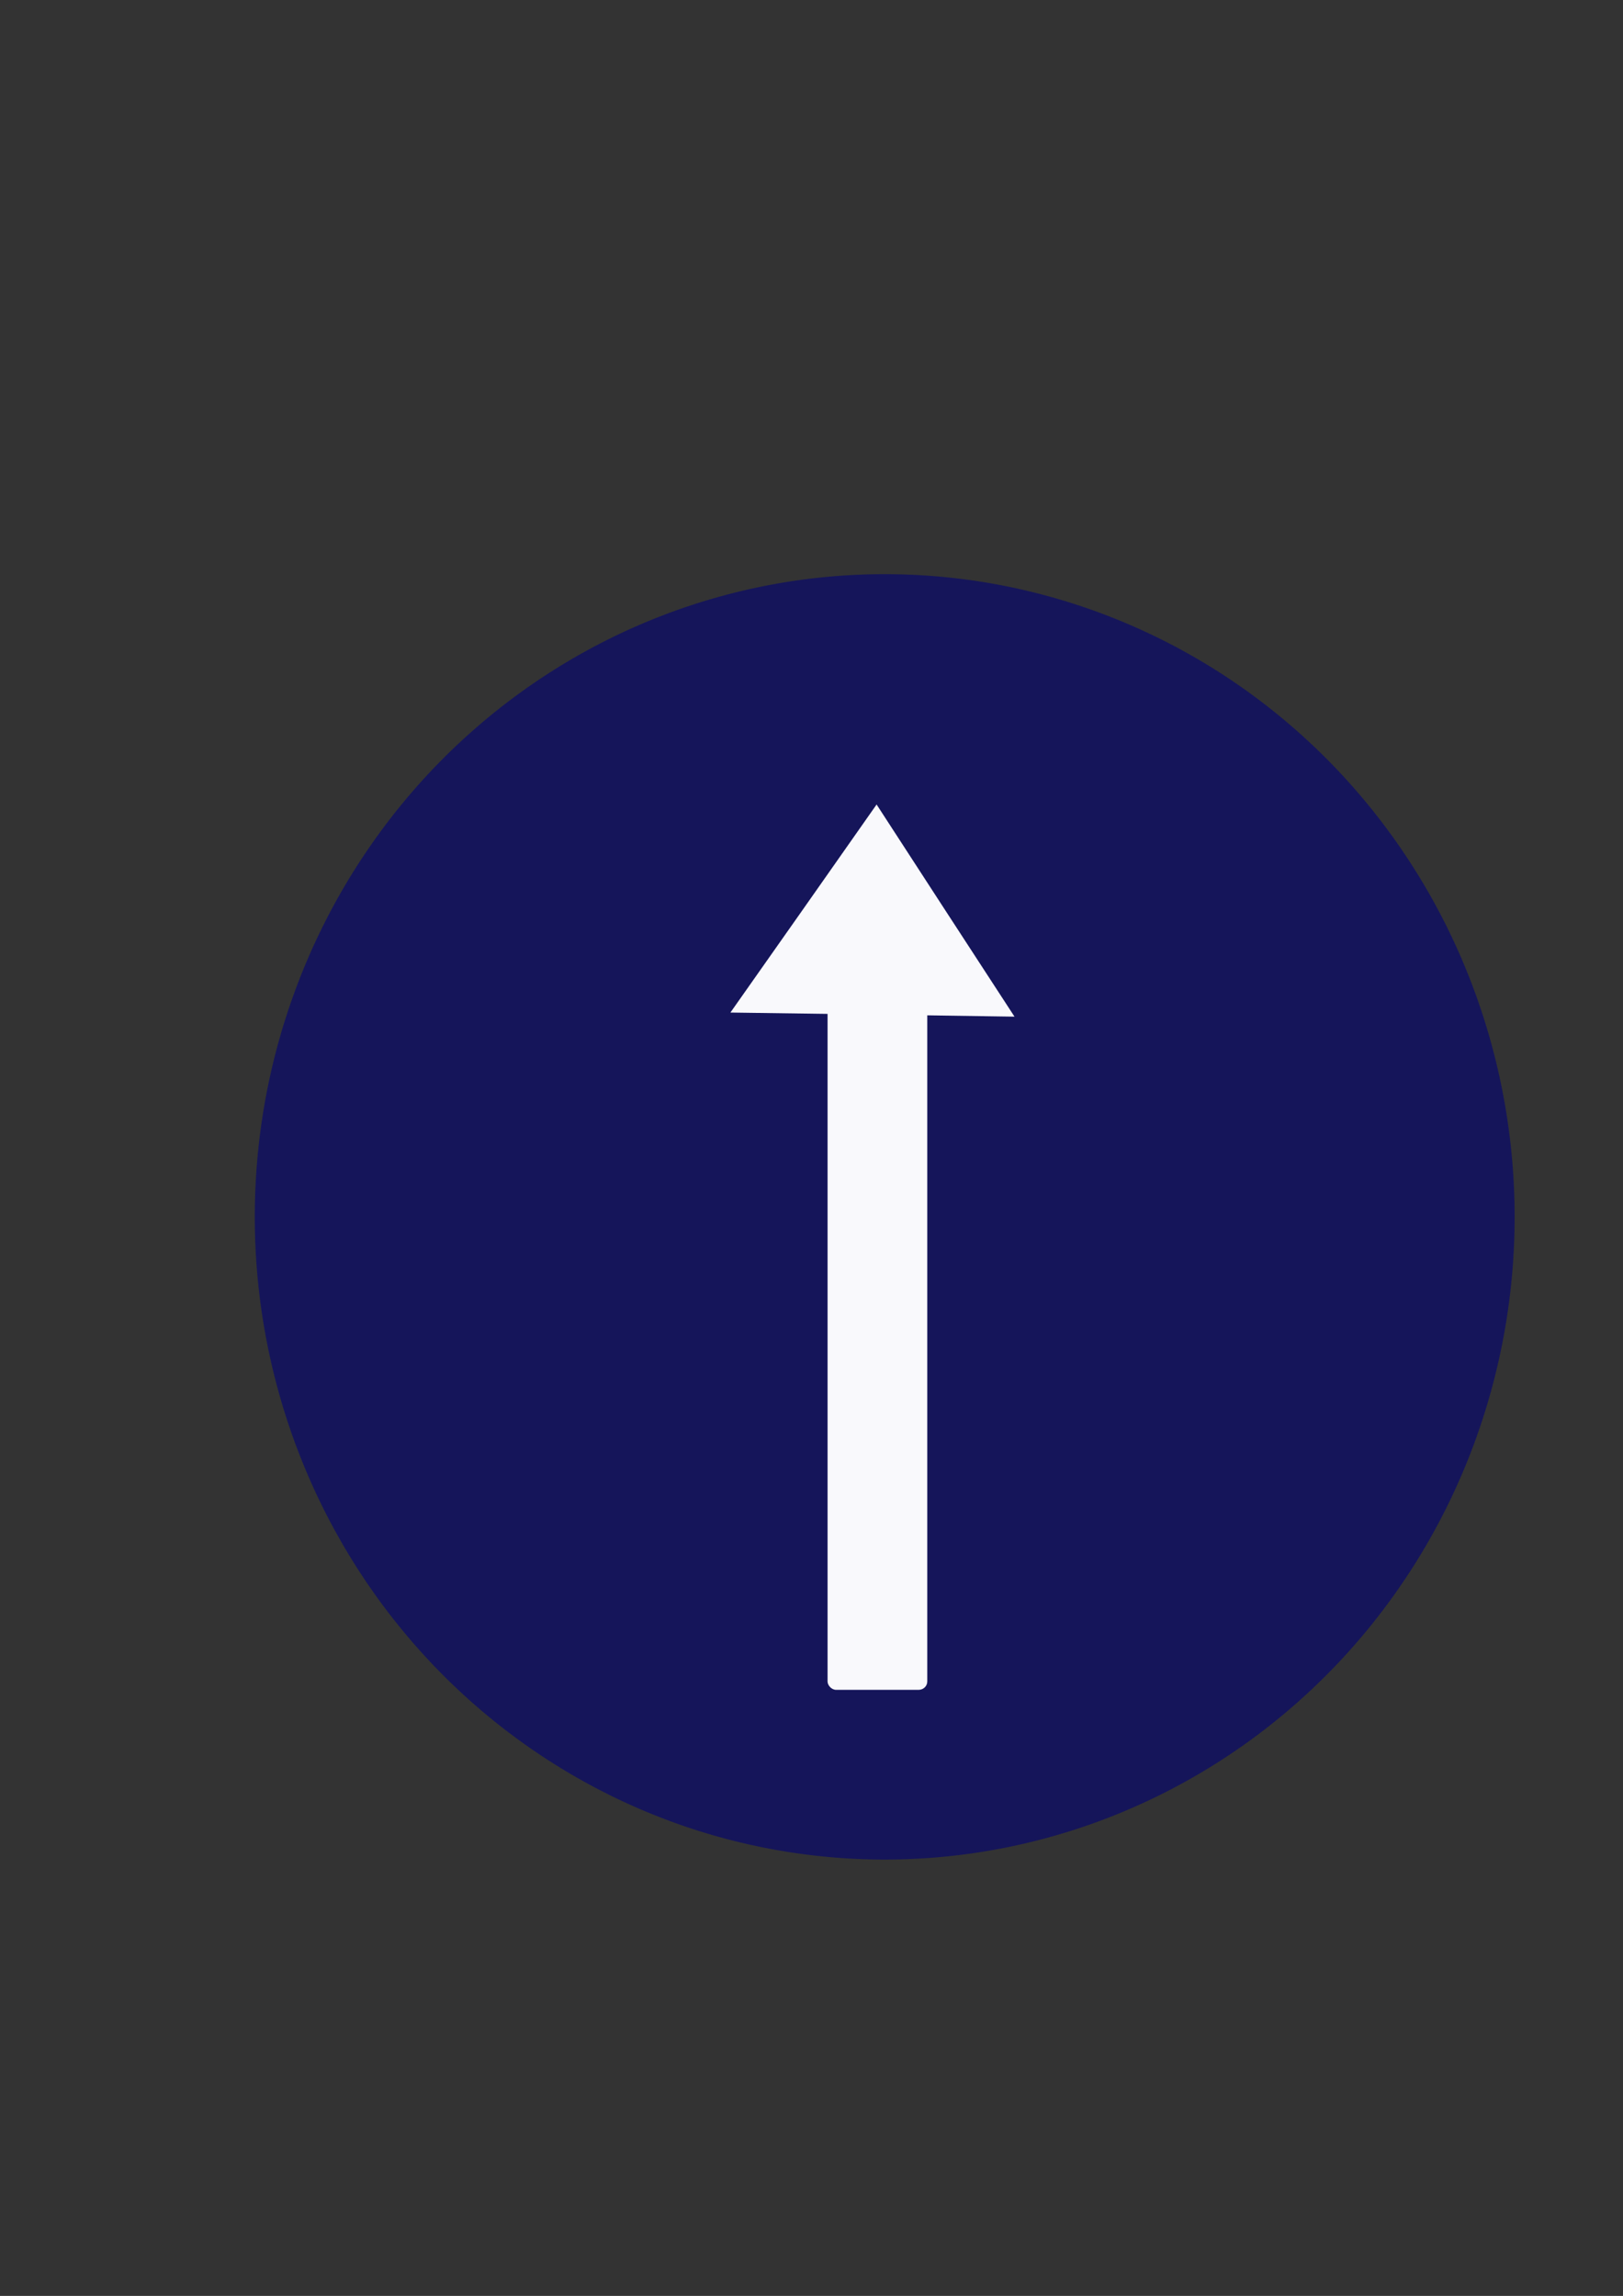<svg xmlns="http://www.w3.org/2000/svg" viewBox="0 0 744.09 1052.4"><rect x="0" y="0" width="744.09" height="1052.4" fill="#333333" stroke="none"/><g color="#000"><g transform="translate(786.01 -53.72)"><rect ry="3.975" transform="scale(1 -1)" height="334.5" width="44.638" y="-640.19" x="453.24"/><path d="M536.962 625.775l-61.494.807-65.693.807 31.674 39.775 33.773 42.518 29.82-40.582 31.92-43.325z"/></g><rect ry="4.161" transform="matrix(-.74 .673 .683 .73 0 0)" height="618.39" width="51.017" y="1139.7" x="-869.45" fill="#e51300"/><path d="M694.403 557.788a288.796 294.601 0 11-577.592 0 288.796 294.601 0 11577.592 0z" fill="#15155a"/><g transform="matrix(1 0 0 .973 56.547 87.018)" fill="#f9f9fc"><rect ry="3.938" height="331.43" width="45.714" y="375.22" x="322.86"/><path d="M408.568 389.509l-62.977-.961-67.276-.962 32.437-47.377 34.587-50.644 30.54 48.338 32.689 51.606z"/></g></g></svg>